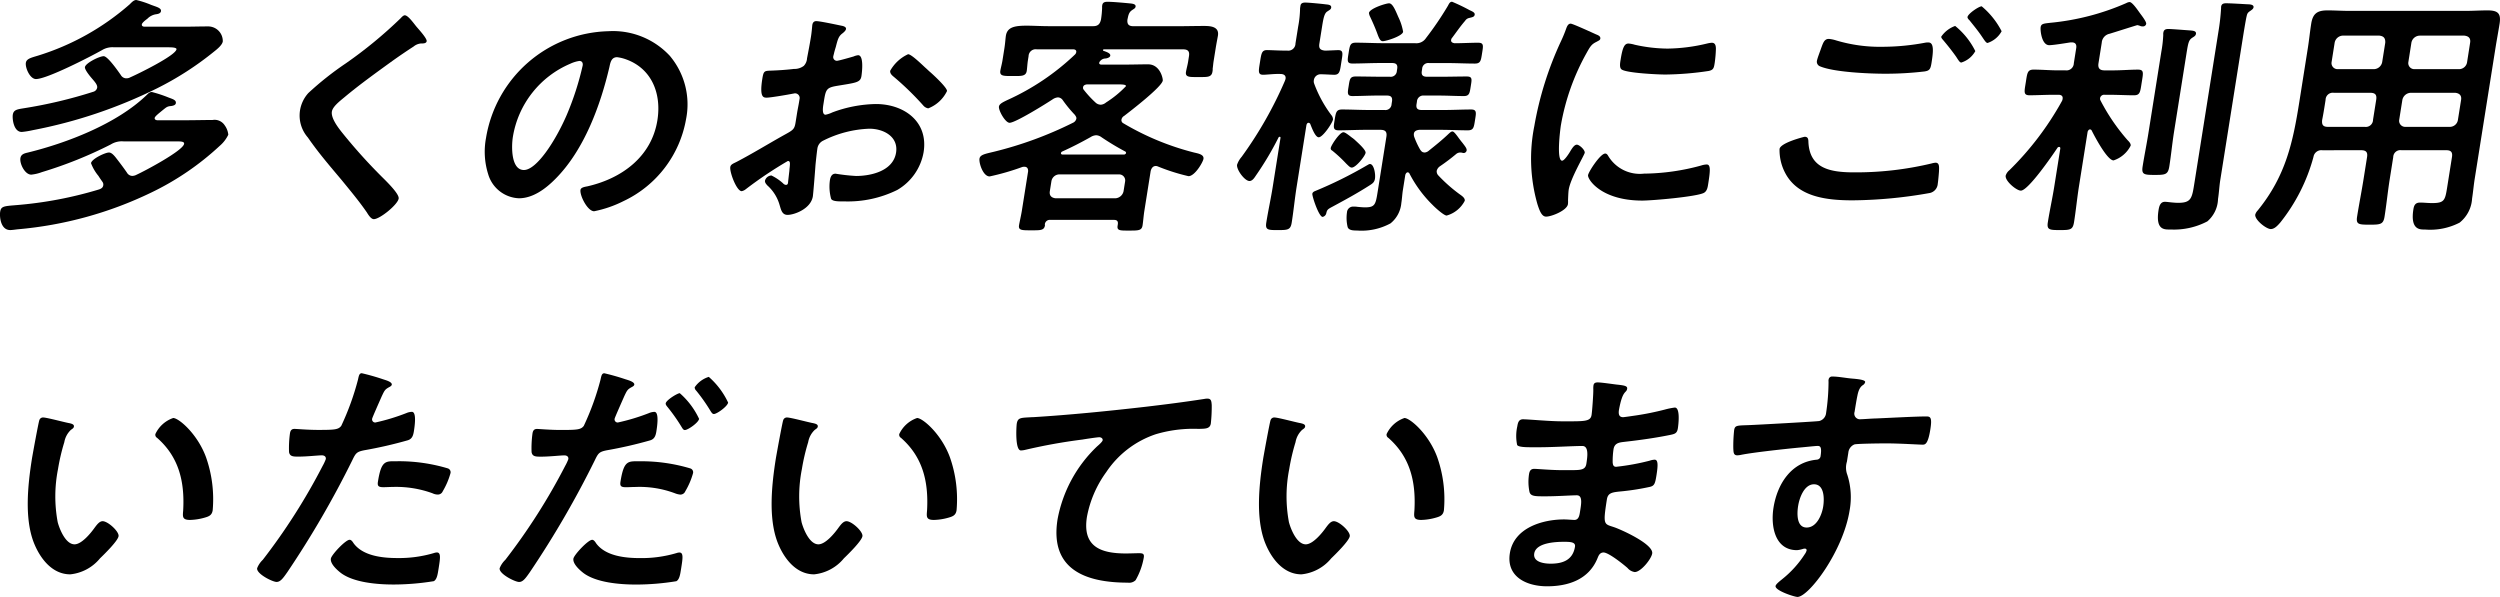 <svg xmlns="http://www.w3.org/2000/svg" width="299.595" height="71.535" viewBox="0 0 299.595 71.535">
  <g id="グループ_170" data-name="グループ 170" transform="translate(-3.481 41.082)">
    <g id="グループ_523" data-name="グループ 523">
      <path id="パス_1057" data-name="パス 1057" d="M12.377,22.208a.564.564,0,0,0-.089-.4c-.149-.213-.324-.457-.494-.731a5.319,5.319,0,0,1-.886-1.523c.082-.518,1.7-1.279,2.153-1.279.3,0,.586.335.766.548.431.548.985,1.279,1.381,1.858a.762.762,0,0,0,.638.4,1.16,1.16,0,0,0,.542-.153c.886-.4,5.543-2.863,5.673-3.686.044-.274-.317-.3-.957-.3H14.8a2.5,2.5,0,0,0-1.521.366,50.058,50.058,0,0,1-8.266,3.321,4.988,4.988,0,0,1-1.267.3c-.762,0-1.407-1.31-1.3-1.98.078-.488.518-.579.9-.67,4.6-1.127,10.626-3.412,14.225-6.885.217-.214.363-.366.637-.366a15.982,15.982,0,0,1,2.026.671c.489.183.9.3.838.67-.038.244-.353.3-.54.335-.493.031-.6.153-1.022.488-.56.457-.944.761-.973.944-.014.092.023.243.292.274h3.534c1.036,0,2.077-.031,3.113-.031a1.44,1.44,0,0,1,1.452.64,2.273,2.273,0,0,1,.43,1.127,4.064,4.064,0,0,1-1.035,1.34,33.06,33.06,0,0,1-8.233,5.606A45.869,45.869,0,0,1,2.125,27.479c-.279.03-.654.091-.9.091-1.188,0-1.288-1.676-1.205-2.193.106-.671.472-.671,1.892-.792A47.356,47.356,0,0,0,11.873,22.7c.258-.091.461-.213.5-.488M15.144,9.383a.891.891,0,0,0,.477-.122c.85-.366,5.408-2.59,5.529-3.351.034-.213-.51-.243-.967-.243h-6.52A2.386,2.386,0,0,0,12.238,6c-1.405.792-6.615,3.473-7.925,3.473-.732,0-1.306-1.371-1.214-1.95.077-.487.645-.609,1.445-.853a30.179,30.179,0,0,0,11-6.154C15.763.3,16.024,0,16.329,0A11.2,11.2,0,0,1,18.1.579c.632.243,1.252.365,1.19.761-.044.274-.358.335-.576.366a1.837,1.837,0,0,0-1.062.548c-.172.122-.621.457-.654.67s.17.274.322.274h4.814c.914,0,1.833-.031,2.747-.031a1.752,1.752,0,0,1,1.817,1.8c-.068.427-.663.914-1.011,1.188A37.153,37.153,0,0,1,18.79,10.6a57.941,57.941,0,0,1-14.87,5,10.148,10.148,0,0,1-1.313.213c-.975,0-1.15-1.584-1.072-2.072.092-.579.528-.64,1.278-.762A55.737,55.737,0,0,0,11.171,11a.643.643,0,0,0,.474-.488c.058-.366-.336-.761-.721-1.219-.436-.518-.78-1.036-.746-1.249.077-.487,1.731-1.31,2.249-1.31.487,0,1.751,1.828,2.049,2.254a.772.772,0,0,0,.668.4" transform="translate(3.481 -41.082)"/>
      <path id="パス_1058" data-name="パス 1058" d="M102.22,7.537c-.048.3-.47.274-.683.274a1.609,1.609,0,0,0-.881.365Q99.383,9,98.1,9.914c-1.929,1.4-3.888,2.8-5.714,4.326-.666.548-1.433,1.158-1.525,1.737-.121.761.71,1.858,1.141,2.407a64.057,64.057,0,0,0,4.683,5.24c.445.457,2.277,2.163,2.18,2.773-.116.731-2.25,2.468-2.981,2.468-.335,0-.675-.548-.819-.792C94.12,26.7,93.044,25.42,92,24.14c-1.384-1.645-2.8-3.29-4.012-5.057a4,4,0,0,1-.949-3.229,4.051,4.051,0,0,1,1-2.1,37.412,37.412,0,0,1,4.5-3.564A52.531,52.531,0,0,0,99.09,4.8c.146-.152.333-.365.515-.365.4,0,1.115,1.036,1.4,1.371.23.274,1.271,1.4,1.217,1.736" transform="translate(-47.609 -43.684)"/>
      <path id="パス_1059" data-name="パス 1059" d="M163.031,12.1a9.012,9.012,0,0,1,1.888,7.494,13.4,13.4,0,0,1-7.5,9.84A13.763,13.763,0,0,1,153.9,30.65c-.792,0-1.741-1.889-1.635-2.559.048-.3.515-.366.829-.427,4.141-.944,7.695-3.564,8.387-7.921.517-3.26-.725-6.184-3.719-7.281a4.765,4.765,0,0,0-1.114-.274c-.7,0-.807.67-.92,1.188-1.041,4.448-2.969,9.87-6.449,13.374-1.2,1.219-2.719,2.345-4.395,2.345A4.01,4.01,0,0,1,141.2,26.2a8.958,8.958,0,0,1-.258-4.326,15.262,15.262,0,0,1,14.676-12.8,9.293,9.293,0,0,1,7.412,3.016m-11.992.883a11.54,11.54,0,0,0-6.878,8.774c-.179,1.127-.232,3.96,1.322,3.96,1.523,0,3.781-3.473,5.127-6.58a34.525,34.525,0,0,0,1.918-5.941c.049-.3-.065-.548-.4-.548a3.929,3.929,0,0,0-1.089.335" transform="translate(-79.219 -46.416)"/>
      <path id="パス_1060" data-name="パス 1060" d="M218.994,22.883a48.215,48.215,0,0,0-5.046,3.382,1.16,1.16,0,0,1-.5.244c-.609,0-1.465-2.285-1.368-2.894.053-.335.4-.427.8-.64,1.861-.975,3.65-2.072,5.49-3.108,1.269-.7,1.4-.731,1.546-1.676l.165-1.036c.072-.457.175-.914.248-1.371l.048-.3a.556.556,0,0,0-.559-.7c-.061,0-.127.031-.188.031-.6.122-2.728.487-3.185.487-.4,0-.879-.031-.526-2.255.13-.822.211-.945.794-.975.949-.031,2.026-.092,2.99-.213a1.855,1.855,0,0,0,1.186-.366,1.419,1.419,0,0,0,.389-.914c.165-.853.332-1.706.467-2.559.1-.609.147-1.31.166-1.432.039-.244.164-.457.469-.457.457,0,2.43.426,3.021.548.178.031.59.122.546.4-.029.183-.241.366-.382.487-.515.366-.6.731-.845,1.675-.059.183-.129.427-.2.7-.019.122-.079.3-.1.426a.443.443,0,0,0,.436.518c.213,0,1.683-.426,2-.518a1.906,1.906,0,0,1,.542-.152c.7,0,.478,1.981.4,2.5-.126.792-.644.792-3.022,1.188-1.161.213-1.256.426-1.478,1.828l-.068.427c-.083.518-.128,1.188.269,1.188a3.356,3.356,0,0,0,.805-.274,15.566,15.566,0,0,1,5.217-1.006c3.382,0,6.309,2.1,5.728,5.758a6.526,6.526,0,0,1-3.158,4.539,13.382,13.382,0,0,1-6.342,1.371h-.366c-.487,0-1.122-.031-1.226-.335a5.528,5.528,0,0,1-.139-2.194c.063-.4.217-.792.674-.792a22.815,22.815,0,0,0,2.455.274c1.767,0,4.449-.579,4.8-2.8.3-1.92-1.5-2.864-3.2-2.864a13.336,13.336,0,0,0-5.595,1.462,1.241,1.241,0,0,0-.638.944c-.058.366-.191,1.585-.228,2.011-.041.64-.263,3.382-.311,3.686-.237,1.493-2.212,2.224-3.034,2.224-.671,0-.782-.64-.944-1.158a4.956,4.956,0,0,0-1.481-2.376c-.128-.152-.312-.335-.274-.579a.843.843,0,0,1,.767-.609,5.906,5.906,0,0,1,1.4.945.5.5,0,0,0,.337.183c.183,0,.233-.122.252-.244,0-.031.142-1.279.151-1.34.024-.152.018-.3.038-.427.057-.548.1-.853-.2-.853m17.074-10.632c.721.64,2.041,1.919,1.988,2.254a4.156,4.156,0,0,1-2.248,2.071,1.006,1.006,0,0,1-.612-.365,34.483,34.483,0,0,0-3.511-3.412c-.189-.153-.486-.4-.432-.731a4.714,4.714,0,0,1,2.142-1.98c.366,0,1.45,1.036,2.034,1.584.215.183.425.4.64.579" transform="translate(-121.083 -44.681)"/>
      <path id="パス_1061" data-name="パス 1061" d="M296.046,6.549c.039-.243-.16-.335-.373-.335h-4.357a.852.852,0,0,0-.984.822l-.082.518c-.063.4-.089.945-.137,1.249-.106.671-.706.609-1.681.609-1.066,0-1.589.031-1.483-.64.048-.3.191-.822.254-1.219l.232-1.462c.1-.64.128-1.188.176-1.493.164-1.036,1.016-1.219,2.509-1.219.762,0,1.666.061,2.732.061h5.21c.579,0,.831-.244.953-.823a11,11,0,0,0,.131-1.4,1.023,1.023,0,0,1,.018-.3c.058-.366.368-.4.642-.4.609,0,1.931.122,2.561.182.239.031.848.031.79.4-.034.213-.227.274-.433.426-.409.274-.446.7-.545,1.127-.061.579.179.792.727.792h5.241c1.066,0,2.168-.031,3.234-.031.792,0,1.814.091,1.644,1.157-.039.244-.175.914-.272,1.523L312.5,7.676c-.039.243-.066.609-.105.853a1.354,1.354,0,0,1-.027.366c-.111.7-.65.64-1.686.64-.975,0-1.594.061-1.487-.609.058-.366.2-.853.259-1.249l.1-.64c.092-.579-.114-.822-.723-.822H299.39c-.122,0-.132.061-.137.092a.08.08,0,0,0,.077.091c.316.122.841.274.792.579-.034.213-.353.3-.541.335a.853.853,0,0,0-.693.335.388.388,0,0,0-.09.183c-.024.152.118.213.241.213h2.955c.883,0,1.772-.031,2.656-.031,1.462,0,1.8,1.736,1.762,1.95-.12.762-3.835,3.625-4.633,4.235a.642.642,0,0,0-.312.427.416.416,0,0,0,.232.457,32,32,0,0,0,8.463,3.5c.529.122,1.21.244,1.128.762-.063.4-1.03,2.072-1.792,2.072a23.71,23.71,0,0,1-3.655-1.158.656.656,0,0,0-.265-.061c-.365,0-.536.3-.614.609l-.759,4.783c-.087.548-.137,1.249-.215,1.737-.1.609-.493.609-1.589.609-1.066,0-1.5.031-1.4-.579l.024-.153c.063-.4-.1-.548-.461-.548h-7.617a.592.592,0,0,0-.666.548c0,.031.021.061.012.122-.1.609-.579.579-1.677.579s-1.523,0-1.427-.609c.053-.335.25-1.188.337-1.736l.75-4.722c.018-.3-.1-.548-.431-.548a.888.888,0,0,0-.279.031,28.94,28.94,0,0,1-3.9,1.127c-.792,0-1.3-1.615-1.215-2.133.078-.487.732-.579,1.715-.822a45.326,45.326,0,0,0,9.479-3.473.706.706,0,0,0,.413-.487c.029-.183-.074-.3-.171-.457a15.061,15.061,0,0,1-1.457-1.767.737.737,0,0,0-.587-.335,1.361,1.361,0,0,0-.547.183c-.818.548-4.537,2.863-5.238,2.863-.518,0-1.347-1.493-1.275-1.95.053-.335.544-.548.974-.761a29.1,29.1,0,0,0,8.152-5.484.5.5,0,0,0,.135-.274m4.684,17.517a1.063,1.063,0,0,0,.988-.853l.184-1.158a.723.723,0,0,0-.718-.853h-7.16a.979.979,0,0,0-.958.853l-.184,1.158c-.082.517.179.792.687.853Zm-2.274-7.555a1.319,1.319,0,0,0-.674.213c-1.138.64-2.265,1.219-3.414,1.736a.254.254,0,0,0-.151.183c-.019.122.093.183.184.183h7.4c.1-.031.2-.091.212-.183a.171.171,0,0,0-.093-.183,31.284,31.284,0,0,1-2.837-1.706,1.182,1.182,0,0,0-.631-.244m.519-3.656a1.109,1.109,0,0,0,.653-.274,12.468,12.468,0,0,0,2.381-1.95c.029-.183-.393-.213-.88-.213h-3.809c-.188.031-.411.091-.449.335a.346.346,0,0,0,.073.3,12.44,12.44,0,0,0,1.4,1.523.932.932,0,0,0,.627.274" transform="translate(-163.589 -41.385)"/>
      <path id="パス_1062" data-name="パス 1062" d="M370.538,14.074a.828.828,0,0,1,.218.548c-.068.426-1.222,2.133-1.71,2.133-.427,0-.848-1.188-1.023-1.614a.253.253,0,0,0-.194-.122c-.152,0-.2.122-.252.244l-1.185,7.463c-.222,1.4-.358,2.834-.581,4.235-.14.883-.45.914-1.638.914-1.219,0-1.554,0-1.409-.914.222-1.4.541-2.834.764-4.235l.933-5.879c.024-.152-.067-.152-.1-.152-.061,0-.1.03-.136.091a37.47,37.47,0,0,1-2.741,4.6c-.16.244-.4.609-.736.609-.579,0-1.58-1.371-1.488-1.95a2.8,2.8,0,0,1,.546-.945,47.294,47.294,0,0,0,5.2-9.139c.01-.061.05-.122.064-.213.068-.427-.243-.579-.609-.579-.757-.031-1.6.092-2.086.092-.64,0-.537-.457-.378-1.462.17-1.066.206-1.493.846-1.493.488,0,1.361.061,2.214.061h.213a.863.863,0,0,0,.989-.853L366.58,3.5a12.851,12.851,0,0,0,.231-2.224l.048-.3c.048-.3.3-.366.576-.366.4,0,1.987.152,2.434.213.239.031.726.031.668.4-.034.213-.2.274-.468.457-.339.213-.456.762-.616,1.767l-.329,2.071c-.092.579.087.792.687.853.214,0,1.442-.061,1.564-.061.671,0,.537.457.378,1.462s-.176,1.493-.847,1.493c-.274,0-1.178-.061-1.6-.061a.811.811,0,0,0-.848.731.75.75,0,0,0,.033.366,14.815,14.815,0,0,0,2.051,3.777m4.6,8.439c-1.526.975-2.825,1.676-4.459,2.559-.566.3-.637.366-.735.792a.562.562,0,0,1-.433.427c-.457,0-1.279-2.5-1.235-2.773.029-.183.2-.274.358-.335a49.8,49.8,0,0,0,6.15-3.047c.132-.061.273-.182.395-.182.488,0,.69,1.218.6,1.767-.068.427-.3.579-.643.792m-2.13-2.132c-.213,0-.367-.183-.684-.488a16.1,16.1,0,0,0-1.673-1.553.278.278,0,0,1-.16-.335c.048-.3,1.056-1.859,1.514-1.859.213,0,.7.4,1.051.67.112.061.189.152.245.183.317.3,1.417,1.249,1.358,1.615-.063.4-1.164,1.767-1.651,1.767m8.695-1.8a.89.89,0,0,0,.556-.243c.8-.64,1.6-1.28,2.361-2.011.106-.092.287-.274.44-.274s.331.213.609.579c.175.244.4.548.606.792.3.4.533.67.494.914a.372.372,0,0,1-.353.3c-.061,0-.148-.031-.178-.031a.716.716,0,0,0-.239-.031.765.765,0,0,0-.451.152,23.807,23.807,0,0,1-1.973,1.493.947.947,0,0,0-.392.548.711.711,0,0,0,.161.518,18.3,18.3,0,0,0,2.537,2.254c.246.183.72.457.662.823a3.509,3.509,0,0,1-2.17,1.767c-.335,0-1.4-.975-1.66-1.249a14.7,14.7,0,0,1-2.808-3.808.253.253,0,0,0-.194-.122c-.152,0-.238.152-.292.3l-.29,1.828c-.083.518-.1,1.035-.186,1.553a3.508,3.508,0,0,1-1.3,2.437,7.3,7.3,0,0,1-4.035.853c-.366,0-.945,0-1.095-.4a4.656,4.656,0,0,1-.085-1.767.736.736,0,0,1,.751-.7,3,3,0,0,1,.513.031c.331.03.661.061.9.061,1.188,0,1.272-.335,1.513-1.859l1.044-6.58c.1-.609-.108-.853-.718-.853h-1.767c-1.067,0-2.173.061-3.24.061-.7,0-.607-.4-.472-1.249.145-.914.2-1.249.9-1.249,1.066,0,2.123.061,3.189.061h1.889a.733.733,0,0,0,.843-.7l.048-.3c.082-.518-.1-.731-.615-.731h-1.1c-1.005,0-2.02.061-3.026.061-.67,0-.577-.4-.451-1.188.13-.823.154-1.158.854-1.158,1.005,0,1.975.031,2.981.031h1.1a.733.733,0,0,0,.843-.7l.039-.244c.077-.487-.1-.7-.62-.7h-1.462c-1.066,0-2.173.061-3.27.061-.7,0-.617-.335-.467-1.28.145-.914.193-1.219.864-1.219,1.1,0,2.184.061,3.25.061h3.839a1.374,1.374,0,0,0,1.315-.609A38.351,38.351,0,0,0,384.526,1c.13-.244.229-.487.5-.487a21.863,21.863,0,0,1,2.095,1.005c.4.183.652.3.614.548-.044.274-.293.3-.7.4a.771.771,0,0,0-.449.335c-.558.64-1.035,1.34-1.538,2.01a.5.5,0,0,0-.135.274c-.044.274.186.366.425.4.945,0,1.868-.061,2.813-.061.7,0,.612.366.472,1.249s-.168,1.249-.869,1.249c-1.1,0-2.184-.061-3.281-.061H382.28a.732.732,0,0,0-.842.7L381.4,8.8c-.077.487.1.7.62.7h1.8c.975,0,1.986-.031,2.96-.031.7,0,.617.335.487,1.158s-.158,1.188-.829,1.188c-1.005,0-1.971-.061-2.976-.061h-1.8a.759.759,0,0,0-.847.731l-.048.3c-.078.487.1.7.62.7h2.681c1.1,0,2.173-.061,3.24-.061.7,0,.607.4.472,1.249-.14.883-.168,1.249-.869,1.249-1.067,0-2.154-.061-3.22-.061H381.1c-.279.031-.6.122-.651.457a.9.9,0,0,0,.054.426,9.72,9.72,0,0,0,.682,1.462c.123.183.247.366.521.366M376.724,5.239c-.3,0-.439-.3-.694-1.006-.171-.456-.435-1.1-.823-1.919a1.336,1.336,0,0,1-.141-.457C375.154,1.309,377.11.7,377.476.7c.426,0,.753.822,1.11,1.645a6.478,6.478,0,0,1,.572,1.767c-.082.517-2.037,1.127-2.433,1.127" transform="translate(-207.531 -41.385)"/>
      <path id="パス_1063" data-name="パス 1063" d="M452.439,8.146c.229.091.576.213.527.518-.029.183-.156.213-.489.4-.562.274-.727.548-1.152,1.31a27.245,27.245,0,0,0-3.08,8.652c-.092.579-.555,4.265.145,4.265.274,0,.841-.883,1.011-1.188.246-.4.482-.732.756-.732.3,0,.994.64.941.975-.043.274-1.7,3.047-1.919,4.417-.048.3-.069,1.006-.081,1.28a2.688,2.688,0,0,1-.012.457c-.12.761-1.974,1.493-2.614,1.493-.518,0-.777-.671-1.042-1.493a19.849,19.849,0,0,1-.374-9.353A40.457,40.457,0,0,1,448.212,9.06a16.2,16.2,0,0,0,.638-1.523c.1-.274.229-.67.564-.67.244,0,2.629,1.1,3.026,1.279m1.466,14.562a4.414,4.414,0,0,0,4.293,2.133,26.646,26.646,0,0,0,6.858-.975,2.373,2.373,0,0,1,.659-.122c.488,0,.433.731.186,2.285-.058.365-.114.914-.545,1.127-.926.457-6.148.914-7.367.914-4.936,0-6.57-2.559-6.493-3.047.068-.427,1.477-2.589,2.057-2.589.182,0,.28.152.352.274M457.117,9.4a18.535,18.535,0,0,0,3.918.457,21.16,21.16,0,0,0,4.728-.609,3.175,3.175,0,0,1,.563-.091c.427,0,.49.365.493.731a14.834,14.834,0,0,1-.139,1.645c-.1.64-.14.883-.738,1.005a36.916,36.916,0,0,1-5.187.427c-.945,0-4.663-.183-5.236-.609-.3-.213-.169-.853-.116-1.188.232-1.462.457-1.919.945-1.919a3.672,3.672,0,0,1,.768.152" transform="translate(-257.707 -45.115)"/>
      <path id="パス_1064" data-name="パス 1064" d="M519.789,17.474c.4,0,.444.274.451.609.132,3.2,2.619,3.656,5.483,3.656A38.917,38.917,0,0,0,535,20.672a2.648,2.648,0,0,1,.471-.091c.518,0,.422.609.42,1.005-.018.3-.1,1.219-.15,1.523a1.212,1.212,0,0,1-.936,1.1,54.714,54.714,0,0,1-9.281.883c-3.169,0-6.514-.426-8.023-3.2a5.882,5.882,0,0,1-.72-2.955c.121-.761,2.974-1.462,3.005-1.462m3.783-11.546a18.334,18.334,0,0,0,5.668.761,27.749,27.749,0,0,0,4.983-.487,1.815,1.815,0,0,1,.4-.03c.7,0,.583,1.127.375,2.437-.121.762-.241.945-.835,1.036a40.166,40.166,0,0,1-4.675.274c-1.981,0-6.186-.183-7.843-.883a.592.592,0,0,1-.386-.64c.053-.335.407-1.219.526-1.584.209-.548.352-1.067.9-1.067a4.017,4.017,0,0,1,.885.183m16.676,1.279a2.91,2.91,0,0,1-1.68,1.371c-.182,0-.327-.244-.62-.7-.473-.67-1.006-1.34-1.545-1.98-.077-.092-.261-.274-.237-.427a3.418,3.418,0,0,1,1.666-1.279,9.024,9.024,0,0,1,2.415,3.016m3.15-2.376a2.973,2.973,0,0,1-1.685,1.4c-.183,0-.4-.366-.671-.762-.468-.7-.981-1.31-1.488-1.95-.108-.091-.261-.274-.242-.4.063-.4,1.361-1.28,1.7-1.28a9.618,9.618,0,0,1,2.39,2.986" transform="translate(-300.043 -42.166)"/>
      <path id="パス_1065" data-name="パス 1065" d="M592.579,15.854c-.153,0-.238.152-.288.274l-1.039,6.55c-.227,1.432-.359,2.833-.586,4.265-.15.945-.429.975-1.708.975-1.249,0-1.58-.03-1.435-.944.227-1.432.546-2.864.774-4.3l.716-4.509c.02-.122-.027-.213-.149-.213a.251.251,0,0,0-.2.122c-.562.853-3.493,5.118-4.377,5.118-.518,0-1.919-1.157-1.817-1.8a1.345,1.345,0,0,1,.437-.64,36.025,36.025,0,0,0,6.317-8.317.718.718,0,0,0,.069-.244c.078-.487-.41-.487-.5-.487H588.3c-1.036,0-2.112.061-2.965.061-.761,0-.633-.427-.459-1.523.179-1.127.186-1.554.947-1.554.945,0,1.935.091,2.941.091h.884a.877.877,0,0,0,.988-.853l.285-1.8c.068-.427-.071-.7-.529-.7h-.152c-.593.091-2.064.335-2.552.335-.914,0-1.085-1.8-1.027-2.163.068-.427.4-.427,1.148-.518A29.533,29.533,0,0,0,596.932.713a1,1,0,0,1,.385-.122c.335,0,1.024,1.036,1.224,1.31.174.244.811,1.036.767,1.31a.38.38,0,0,1-.384.3.81.81,0,0,1-.27-.03,1.978,1.978,0,0,0-.407-.122c-.061,0-2.918.914-3.333,1.036a1.173,1.173,0,0,0-.931,1.066l-.392,2.467c-.092.579.139.853.718.853h1.036c1.006,0,2.056-.091,2.97-.091.762,0,.638.4.454,1.554-.179,1.127-.181,1.523-.943,1.523-.853,0-1.91-.061-2.946-.061h-.548a.491.491,0,0,0-.55.4.442.442,0,0,0,.048.274,23.676,23.676,0,0,0,3.237,4.752c.184.183.42.427.381.671a3.535,3.535,0,0,1-2.048,1.767c-.761,0-2.282-2.894-2.628-3.595a.253.253,0,0,0-.194-.122m8.548-9.322a14.708,14.708,0,0,0,.228-2.011.911.911,0,0,1,.013-.274c.058-.366.312-.426.616-.426.335,0,2.261.152,2.713.183.239.03.63.061.577.4-.039.243-.236.335-.474.487-.379.274-.453.548-.661,1.858l-1.495,9.414c-.217,1.371-.344,2.742-.561,4.112-.16,1.006-.469,1.036-1.779,1.036-1.28,0-1.575-.061-1.42-1.036.217-1.37.5-2.742.714-4.112Zm6.842-2.407a25.811,25.811,0,0,0,.309-2.711c.014-.091,0-.183.013-.274.058-.366.337-.4.612-.4.518,0,2,.091,2.57.122.244,0,.757.03.7.365-.033.213-.267.335-.473.487-.308.213-.307.4-.39.731-.156.792-.33,1.889-.461,2.711l-2.66,16.755c-.121.762-.151,1.523-.272,2.285a3.663,3.663,0,0,1-1.279,2.681,8.587,8.587,0,0,1-4.389.975c-.732,0-1.848.122-1.456-2.346.073-.457.216-.975.764-.975.274,0,.956.122,1.6.122,1.584,0,1.646-.579,1.941-2.437Z" transform="translate(-338.632 -41.429)"/>
      <path id="パス_1066" data-name="パス 1066" d="M663,19.782a.953.953,0,0,0-1.07.792,21.611,21.611,0,0,1-3.995,7.89c-.3.335-.669.762-1.126.762-.548,0-1.954-1.127-1.857-1.737a1.21,1.21,0,0,1,.29-.487c3.4-4.173,4.236-8.256,5-13.07L661.259,7.5c.155-.975.244-1.919.4-2.894.193-1.219.739-1.585,1.958-1.585.883,0,1.727.061,2.61.061H680.15c.883,0,1.777-.061,2.629-.061,1.219,0,1.653.335,1.455,1.585-.155.975-.335,1.919-.49,2.894l-2.5,15.75c-.121.762-.186,1.554-.307,2.316a3.982,3.982,0,0,1-1.5,2.894,7.668,7.668,0,0,1-4.152.822c-.548,0-1.782.092-1.381-2.437.078-.487.248-.792.8-.792.487,0,.935.061,1.422.061,1.463,0,1.572-.3,1.814-1.828l.585-3.687c.092-.579-.113-.822-.692-.822h-5.362a.852.852,0,0,0-.984.822l-.42,2.65c-.237,1.493-.383,2.986-.62,4.478-.15.944-.49.975-1.8.975s-1.641-.031-1.49-.975c.237-1.493.535-2.985.772-4.478l.421-2.65c.092-.579-.114-.822-.723-.822Zm1.367-6.885a.863.863,0,0,0-.988.853l-.058.366c-.106.67-.217,1.371-.354,2.041-.062.579.113.822.692.822h4.418a.863.863,0,0,0,.989-.853l.377-2.376c.1-.609-.108-.853-.718-.853Zm6.163-6c.026-.548-.179-.792-.718-.853h-4.357a1.037,1.037,0,0,0-.989.853L664.1,9.211a.723.723,0,0,0,.718.853h4.357a1.036,1.036,0,0,0,.988-.853Zm1.673,9.23a.724.724,0,0,0,.718.853h5.362a.98.98,0,0,0,.958-.853l.377-2.376c.082-.518-.179-.792-.688-.853h-5.362a1.063,1.063,0,0,0-.988.853Zm7.178-6.062a.979.979,0,0,0,.958-.853L680.7,6.9c.087-.548-.179-.792-.687-.853h-5.362a1.037,1.037,0,0,0-.989.853L673.3,9.211a.723.723,0,0,0,.718.853Z" transform="translate(-381.205 -42.859)"/>
      <path id="パス_1067" data-name="パス 1067" d="M746.815,14.771c.234.061.651.122.6.426-.029.183-.161.244-.368.4a2.64,2.64,0,0,0-.78,1.462,24.287,24.287,0,0,0-.756,3.229,16.81,16.81,0,0,0-.036,6.367c.23.853.95,2.65,2.017,2.65.853,0,1.949-1.34,2.422-2.011.231-.3.548-.761.944-.761.64,0,2,1.249,1.908,1.8-.092.579-1.715,2.163-2.219,2.65a5.306,5.306,0,0,1-3.565,1.919c-2.255,0-3.7-2.041-4.409-3.9-1.068-2.864-.7-6.7-.19-9.932.077-.487.783-4.356.887-4.63a.457.457,0,0,1,.479-.335c.4,0,2.559.579,3.063.67m12.5-.609c.67,0,2.925,1.919,3.943,4.722a15.164,15.164,0,0,1,.792,6.337c-.092.579-.421.731-.963.883a6.942,6.942,0,0,1-1.75.274c-.975,0-.877-.426-.822-1.157.2-3.564-.59-6.459-3.131-8.682a.424.424,0,0,1-.2-.457,3.681,3.681,0,0,1,2.133-1.919" transform="translate(-735.078 -5.156)"/>
      <path id="パス_1068" data-name="パス 1068" d="M823.6,1.986c.26.091,1.078.3,1.025.64-.024.152-.222.244-.322.3-.5.274-.551.4-.87,1.066-.145.335-1.138,2.559-1.162,2.711a.374.374,0,0,0,.385.457,24.578,24.578,0,0,0,3.713-1.127,1.818,1.818,0,0,1,.664-.152c.609,0,.314,1.858.242,2.315-.082.518-.211.944-.753,1.1a51.045,51.045,0,0,1-5.186,1.188c-.912.183-1.028.335-1.438,1.188a114.724,114.724,0,0,1-7.8,13.435c-.512.731-.824,1.158-1.281,1.158-.487,0-2.435-.975-2.328-1.645a2.786,2.786,0,0,1,.677-1.005,73.375,73.375,0,0,0,7.182-11.272,5.455,5.455,0,0,0,.369-.792c.048-.3-.171-.457-.476-.457-.426,0-1.791.152-2.736.152-.609,0-1.1.031-1.193-.548a12.871,12.871,0,0,1,.109-2.224c.053-.335.178-.548.544-.548.274,0,1.535.122,2.845.122,1.95,0,2.411-.031,2.759-.487a31.608,31.608,0,0,0,2.007-5.545c.1-.457.151-.761.456-.761a26.674,26.674,0,0,1,2.565.731m-3.546,19.65c1.1,1.493,3.375,1.767,5.234,1.767a14.674,14.674,0,0,0,4.423-.609,1.2,1.2,0,0,1,.315-.061c.518,0,.406.7.213,1.919-.1.609-.177,1.31-.577,1.523a30.276,30.276,0,0,1-4.816.4c-2.011,0-4.776-.244-6.3-1.371-.435-.335-1.319-1.1-1.217-1.737.072-.457,1.759-2.254,2.247-2.254.214,0,.383.274.481.427m5.279-9.84a20.489,20.489,0,0,1,5.989.853.482.482,0,0,1,.33.609,8.864,8.864,0,0,1-.917,2.133.636.636,0,0,1-.612.4,1.476,1.476,0,0,1-.616-.152,12.71,12.71,0,0,0-4.724-.762c-.4,0-.766.031-1.162.031-.609,0-.738-.152-.655-.67.416-2.62.935-2.437,2.367-2.437" transform="translate(-774.193 2.39)"/>
      <path id="パス_1069" data-name="パス 1069" d="M894.03,1.986c.26.091,1.079.3,1.026.64-.024.152-.222.244-.323.3-.5.274-.55.4-.87,1.066-.145.335-1.138,2.559-1.162,2.711a.374.374,0,0,0,.384.457A24.618,24.618,0,0,0,896.8,6.038a1.811,1.811,0,0,1,.664-.152c.609,0,.314,1.858.242,2.315-.082.518-.211.944-.753,1.1a50.825,50.825,0,0,1-5.185,1.188c-.912.183-1.028.335-1.438,1.188a114.627,114.627,0,0,1-7.8,13.435c-.512.731-.823,1.158-1.28,1.158-.488,0-2.435-.975-2.329-1.645a2.791,2.791,0,0,1,.678-1.005,73.327,73.327,0,0,0,7.182-11.272,5.461,5.461,0,0,0,.37-.792c.048-.3-.171-.457-.476-.457-.426,0-1.791.153-2.736.153-.609,0-1.1.031-1.192-.548a12.872,12.872,0,0,1,.109-2.224c.053-.335.178-.548.544-.548.274,0,1.534.122,2.844.122,1.95,0,2.412-.031,2.759-.488a31.566,31.566,0,0,0,2.007-5.545c.1-.456.151-.761.456-.761a26.668,26.668,0,0,1,2.565.731m-3.546,19.65c1.1,1.493,3.375,1.767,5.234,1.767a14.689,14.689,0,0,0,4.424-.609,1.179,1.179,0,0,1,.314-.061c.518,0,.406.7.213,1.919-.1.609-.177,1.31-.576,1.523a30.227,30.227,0,0,1-4.816.4c-2.011,0-4.776-.243-6.3-1.371-.434-.335-1.319-1.1-1.217-1.736.073-.457,1.76-2.255,2.248-2.255.212,0,.382.274.48.427m5.279-9.84a20.47,20.47,0,0,1,5.989.853.481.481,0,0,1,.33.609,8.866,8.866,0,0,1-.917,2.132.635.635,0,0,1-.611.4,2.2,2.2,0,0,1-.616-.152,12.1,12.1,0,0,0-4.723-.762c-.4,0-.767.031-1.163.031-.609,0-.737-.152-.655-.67.416-2.62.936-2.437,2.367-2.437m7.053-5.087c-.072.457-1.34,1.341-1.705,1.341-.183,0-.276-.183-.373-.335a21.335,21.335,0,0,0-1.715-2.437c-.077-.091-.231-.274-.207-.426.063-.4,1.412-1.219,1.686-1.219a9.35,9.35,0,0,1,2.314,3.077m3.479-1.95c-.073.457-1.345,1.371-1.711,1.371-.183,0-.3-.213-.4-.366a20.829,20.829,0,0,0-1.716-2.437.56.56,0,0,1-.181-.4,3.181,3.181,0,0,1,1.691-1.249,9.359,9.359,0,0,1,2.315,3.077" transform="translate(-815.563 2.39)"/>
      <path id="パス_1070" data-name="パス 1070" d="M962.846,14.771c.234.061.651.122.6.426-.029.183-.161.244-.368.4a2.64,2.64,0,0,0-.78,1.462,24.287,24.287,0,0,0-.756,3.229,16.815,16.815,0,0,0-.036,6.367c.23.853.95,2.65,2.017,2.65.854,0,1.949-1.34,2.422-2.011.231-.3.547-.761.944-.761.64,0,2,1.249,1.908,1.8-.092.579-1.715,2.163-2.219,2.65a5.306,5.306,0,0,1-3.565,1.919c-2.255,0-3.7-2.041-4.409-3.9-1.068-2.864-.7-6.7-.19-9.932.078-.487.783-4.356.888-4.63a.456.456,0,0,1,.479-.335c.4,0,2.559.579,3.063.67m12.5-.609c.67,0,2.925,1.919,3.943,4.722a15.164,15.164,0,0,1,.792,6.337c-.092.579-.421.731-.963.883a6.944,6.944,0,0,1-1.75.274c-.975,0-.877-.426-.822-1.157.2-3.564-.59-6.459-3.131-8.682a.423.423,0,0,1-.2-.457,3.681,3.681,0,0,1,2.133-1.919" transform="translate(-861.965 -5.156)"/>
      <path id="パス_1071" data-name="パス 1071" d="M1030.923,10.861c4.492-.274,9.012-.731,13.543-1.249,2.329-.274,4.724-.579,7.067-.945a1.54,1.54,0,0,1,.371-.031c.457,0,.455.4.488.762a18.045,18.045,0,0,1-.109,2.224c-.106.67-.736.609-1.442.64a15.8,15.8,0,0,0-5.159.64,11.53,11.53,0,0,0-5.93,4.539,13.191,13.191,0,0,0-2.314,5.362c-.561,3.533,1.588,4.387,4.666,4.387.548,0,1.223-.031,1.528-.031.457,0,.7.031.618.518a8.263,8.263,0,0,1-.978,2.711,1.085,1.085,0,0,1-.932.3c-5.18,0-9.367-1.645-8.424-7.586a16.1,16.1,0,0,1,4.739-8.744c.177-.152.635-.548.665-.731.038-.243-.216-.366-.4-.366-.244,0-1.649.213-1.994.274a66.353,66.353,0,0,0-6.932,1.249,2.5,2.5,0,0,1-.467.061c-.73,0-.546-2.894-.5-3.2.126-.792.538-.7,1.893-.792" transform="translate(-903.7 -1.946)"/>
      <path id="パス_1072" data-name="パス 1072" d="M1104.381,14.771c.234.061.651.122.6.426-.029.183-.16.244-.368.4a2.642,2.642,0,0,0-.78,1.462,24.325,24.325,0,0,0-.756,3.229,16.8,16.8,0,0,0-.035,6.367c.229.853.949,2.65,2.016,2.65.853,0,1.95-1.34,2.422-2.011.23-.3.547-.761.943-.761.64,0,1.995,1.249,1.908,1.8-.092.579-1.715,2.163-2.218,2.65a5.306,5.306,0,0,1-3.565,1.919c-2.255,0-3.7-2.041-4.409-3.9-1.068-2.864-.7-6.7-.19-9.932.078-.487.783-4.356.888-4.63a.456.456,0,0,1,.479-.335c.4,0,2.559.579,3.063.67m12.5-.609c.67,0,2.925,1.919,3.943,4.722a15.166,15.166,0,0,1,.792,6.337c-.092.579-.421.731-.963.883a6.937,6.937,0,0,1-1.75.274c-.974,0-.876-.426-.821-1.157.2-3.564-.59-6.459-3.131-8.682a.424.424,0,0,1-.2-.457,3.681,3.681,0,0,1,2.133-1.919" transform="translate(-945.097 -5.156)"/>
      <path id="パス_1073" data-name="パス 1073" d="M1185.134,4.186c.778.092,1.195.152,1.141.487-.092.579-.528.061-.98,2.529-.068.426-.049.883.5.883.122,0,1.339-.183,1.557-.213a33.566,33.566,0,0,0,3.433-.7,8.643,8.643,0,0,1,1.2-.243c.67,0,.447,1.98.365,2.5-.1.609-.381.67-.979.792-1.638.335-3.571.609-5.214.792-.655.091-1.381.061-1.516.914a9.862,9.862,0,0,0-.1,1.615c.032.182.044.487.41.487a28.048,28.048,0,0,0,4.016-.731,2.142,2.142,0,0,1,.6-.122c.427,0,.411.67.228,1.828-.16,1.006-.239,1.31-.806,1.432a29.013,29.013,0,0,1-3.22.518c-1.177.122-1.786.122-1.922.975-.5,3.169-.343,2.925.9,3.351.953.335,4.7,2.041,4.529,3.138-.106.671-1.358,2.224-2.09,2.224a1.379,1.379,0,0,1-.867-.487c-.481-.426-2.264-1.858-2.874-1.858-.488,0-.621.457-.716.67-1.055,2.62-3.583,3.382-6.052,3.382-2.437,0-4.909-1.127-4.459-3.961.488-3.077,3.964-4.052,6.493-4.052.365,0,1.057.061,1.24.061.517,0,.6-.548.653-.853.155-.975.395-2.1-.367-2.1-.639,0-2.365.122-3.675.122-1.249,0-1.833.03-1.99-.518a6,6,0,0,1-.057-2.132c.058-.366.193-.64.619-.64.366,0,2.048.152,3.206.152h1.371c1.127,0,1.568-.091,1.675-.762.14-.883.308-2.132-.484-2.132-1.067,0-3.529.152-5.173.152h-.914c-.823,0-1.579-.031-1.724-.274a5.238,5.238,0,0,1,.018-2.224c.068-.427.166-.853.684-.853.64,0,3.16.243,4.654.243,2.681,0,3.433.061,3.564-.761.077-.487.219-2.529.209-3.047a2.69,2.69,0,0,1,.017-.487c.048-.3.241-.366.515-.366.458,0,1.855.214,2.394.274m-10.006,20.229c-.164,1.036,1.178,1.219,1.97,1.219,1.4,0,2.653-.4,2.914-2.041.092-.579-.639-.579-1.34-.579-.945,0-3.336.092-3.544,1.4" transform="translate(-987.799 0.829)"/>
      <path id="パス_1074" data-name="パス 1074" d="M1251.428,2.458c.721.061,1.621.152,1.578.426a.566.566,0,0,1-.236.335c-.237.153-.52.4-.691,1.28-.132.64-.238,1.31-.34,1.95a.677.677,0,0,0,.743.883c.244,0,1.447-.092,1.782-.092,1.5-.061,4.792-.243,6.1-.243.488,0,.672.182.454,1.553-.295,1.859-.656,1.828-.96,1.828-.427,0-2.688-.152-4.394-.152-.548,0-3.386.031-3.736.122a1.189,1.189,0,0,0-.739,1.006l-.169,1.066a2.433,2.433,0,0,0,.053,1.584,8.788,8.788,0,0,1,.268,4.265c-.779,4.9-4.9,10.358-6.246,10.358-.365,0-2.712-.762-2.625-1.31.039-.244.624-.67.836-.853a12.371,12.371,0,0,0,2.662-2.955,1.357,1.357,0,0,0,.225-.457.189.189,0,0,0-.18-.213.7.7,0,0,0-.248.031,3.181,3.181,0,0,1-.726.152c-2.651,0-3.17-2.864-2.817-5.087.445-2.8,2.089-5.484,5.21-5.758a.479.479,0,0,0,.423-.366c.179-1.127-.01-1.28-.345-1.28-.244,0-1.669.153-2.04.183-1.608.152-5.607.579-7.118.883a2.534,2.534,0,0,1-.467.061c-.487,0-.45-.427-.479-.823a17.641,17.641,0,0,1,.1-2.193c.1-.609.361-.548,1.864-.609.827-.03,8.05-.426,8.334-.487a1.093,1.093,0,0,0,.82-.945,25.956,25.956,0,0,0,.295-3.777.651.651,0,0,1,.008-.244.415.415,0,0,1,.454-.366c.7,0,1.616.183,2.338.244m-6.445,15.263c-.145.914-.2,2.589,1.021,2.589s1.831-1.554,1.981-2.5.151-2.681-1.1-2.681c-1.188,0-1.759,1.675-1.9,2.589" transform="translate(-1026.009 1.826)"/>
    </g>
  </g>
</svg>
